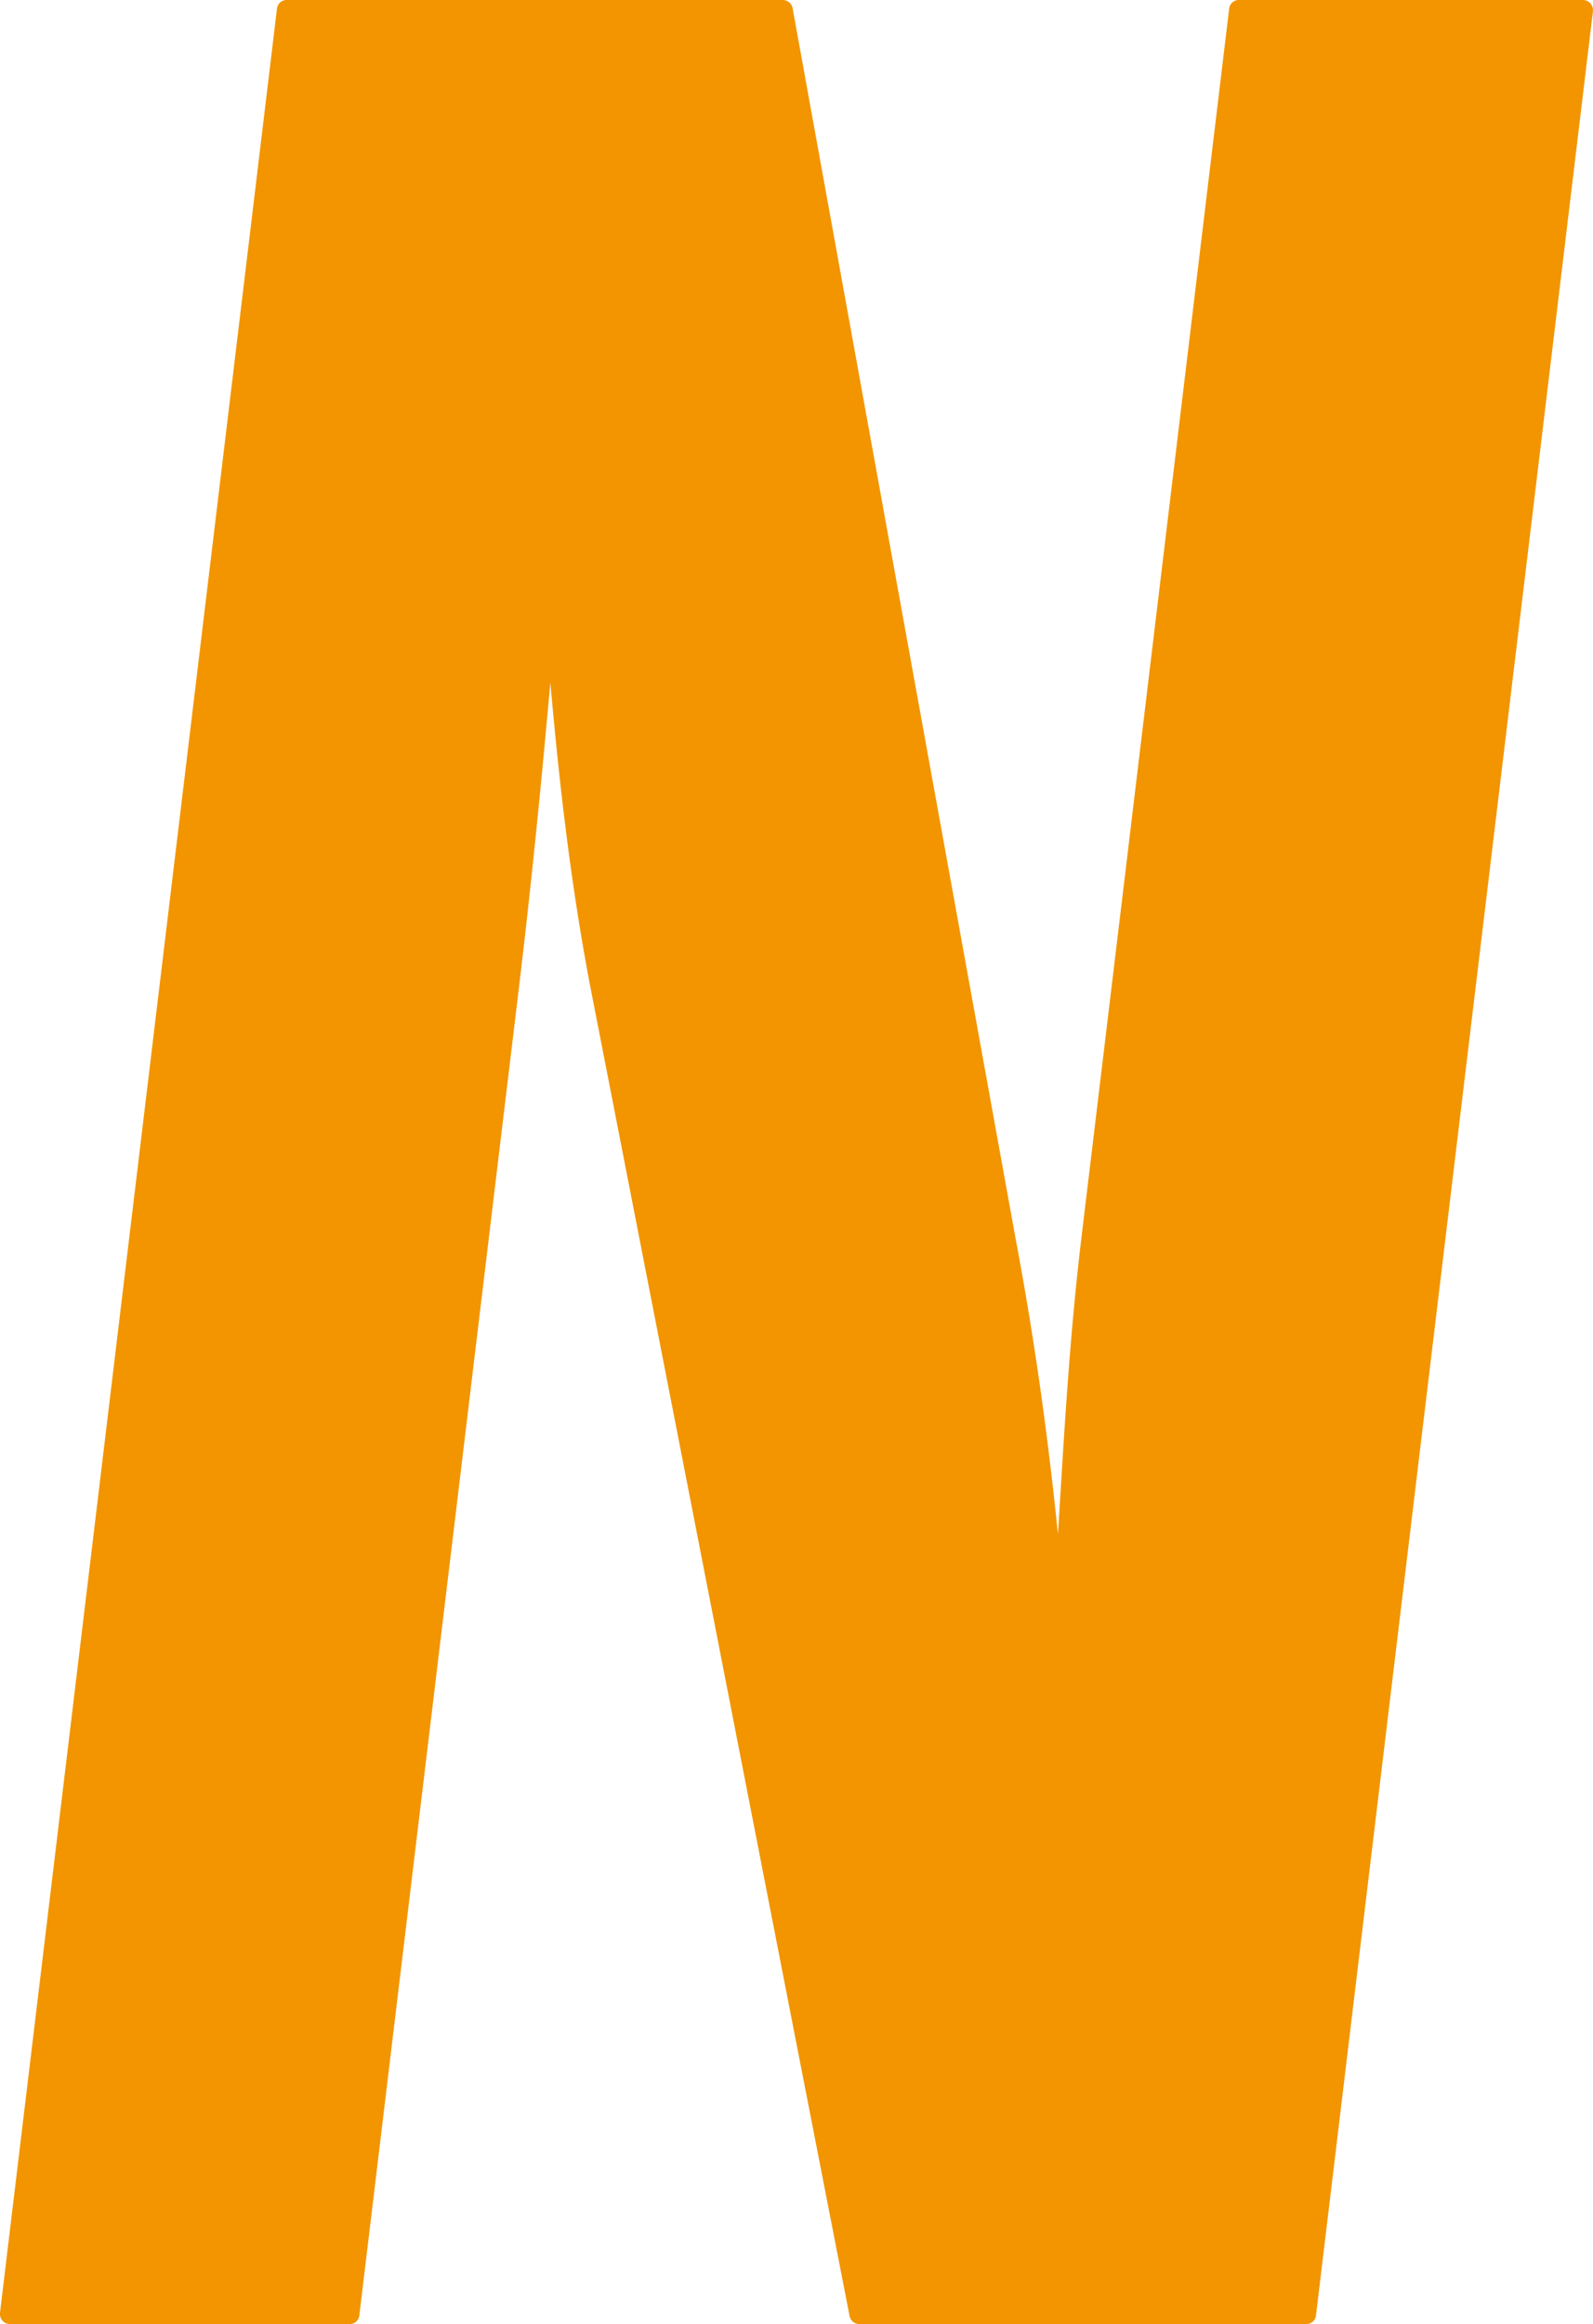 <svg xmlns="http://www.w3.org/2000/svg" width="123.445" height="180.039" viewBox="0 0 123.445 180.039"><path d="M461.848.267a.773.773,0,0,0-.58-.267H434.593a.75.75,0,0,0-.743.668L422.414,95.779c-.848,7.056-1.259,13.752-1.657,20.23q-.087,1.433-.175,2.833c-.844-8.232-1.895-15.526-3.271-22.829L400.022.648A.783.783,0,0,0,399.258,0H360.806a.75.75,0,0,0-.743.668L338.6,179.157a.8.8,0,0,0,.189.616.775.775,0,0,0,.581.265H365.7a.75.75,0,0,0,.744-.667L378.8,76.612c1.013-8.428,1.773-16.233,2.447-23.733.664,7.5,1.523,15.22,3.036,23.249v0L404.432,179.4a.782.782,0,0,0,.761.638h34.641a.749.749,0,0,0,.744-.667L462.039.883a.8.8,0,0,0-.191-.616" transform="translate(-338.599)" fill="#f29500"/></svg>